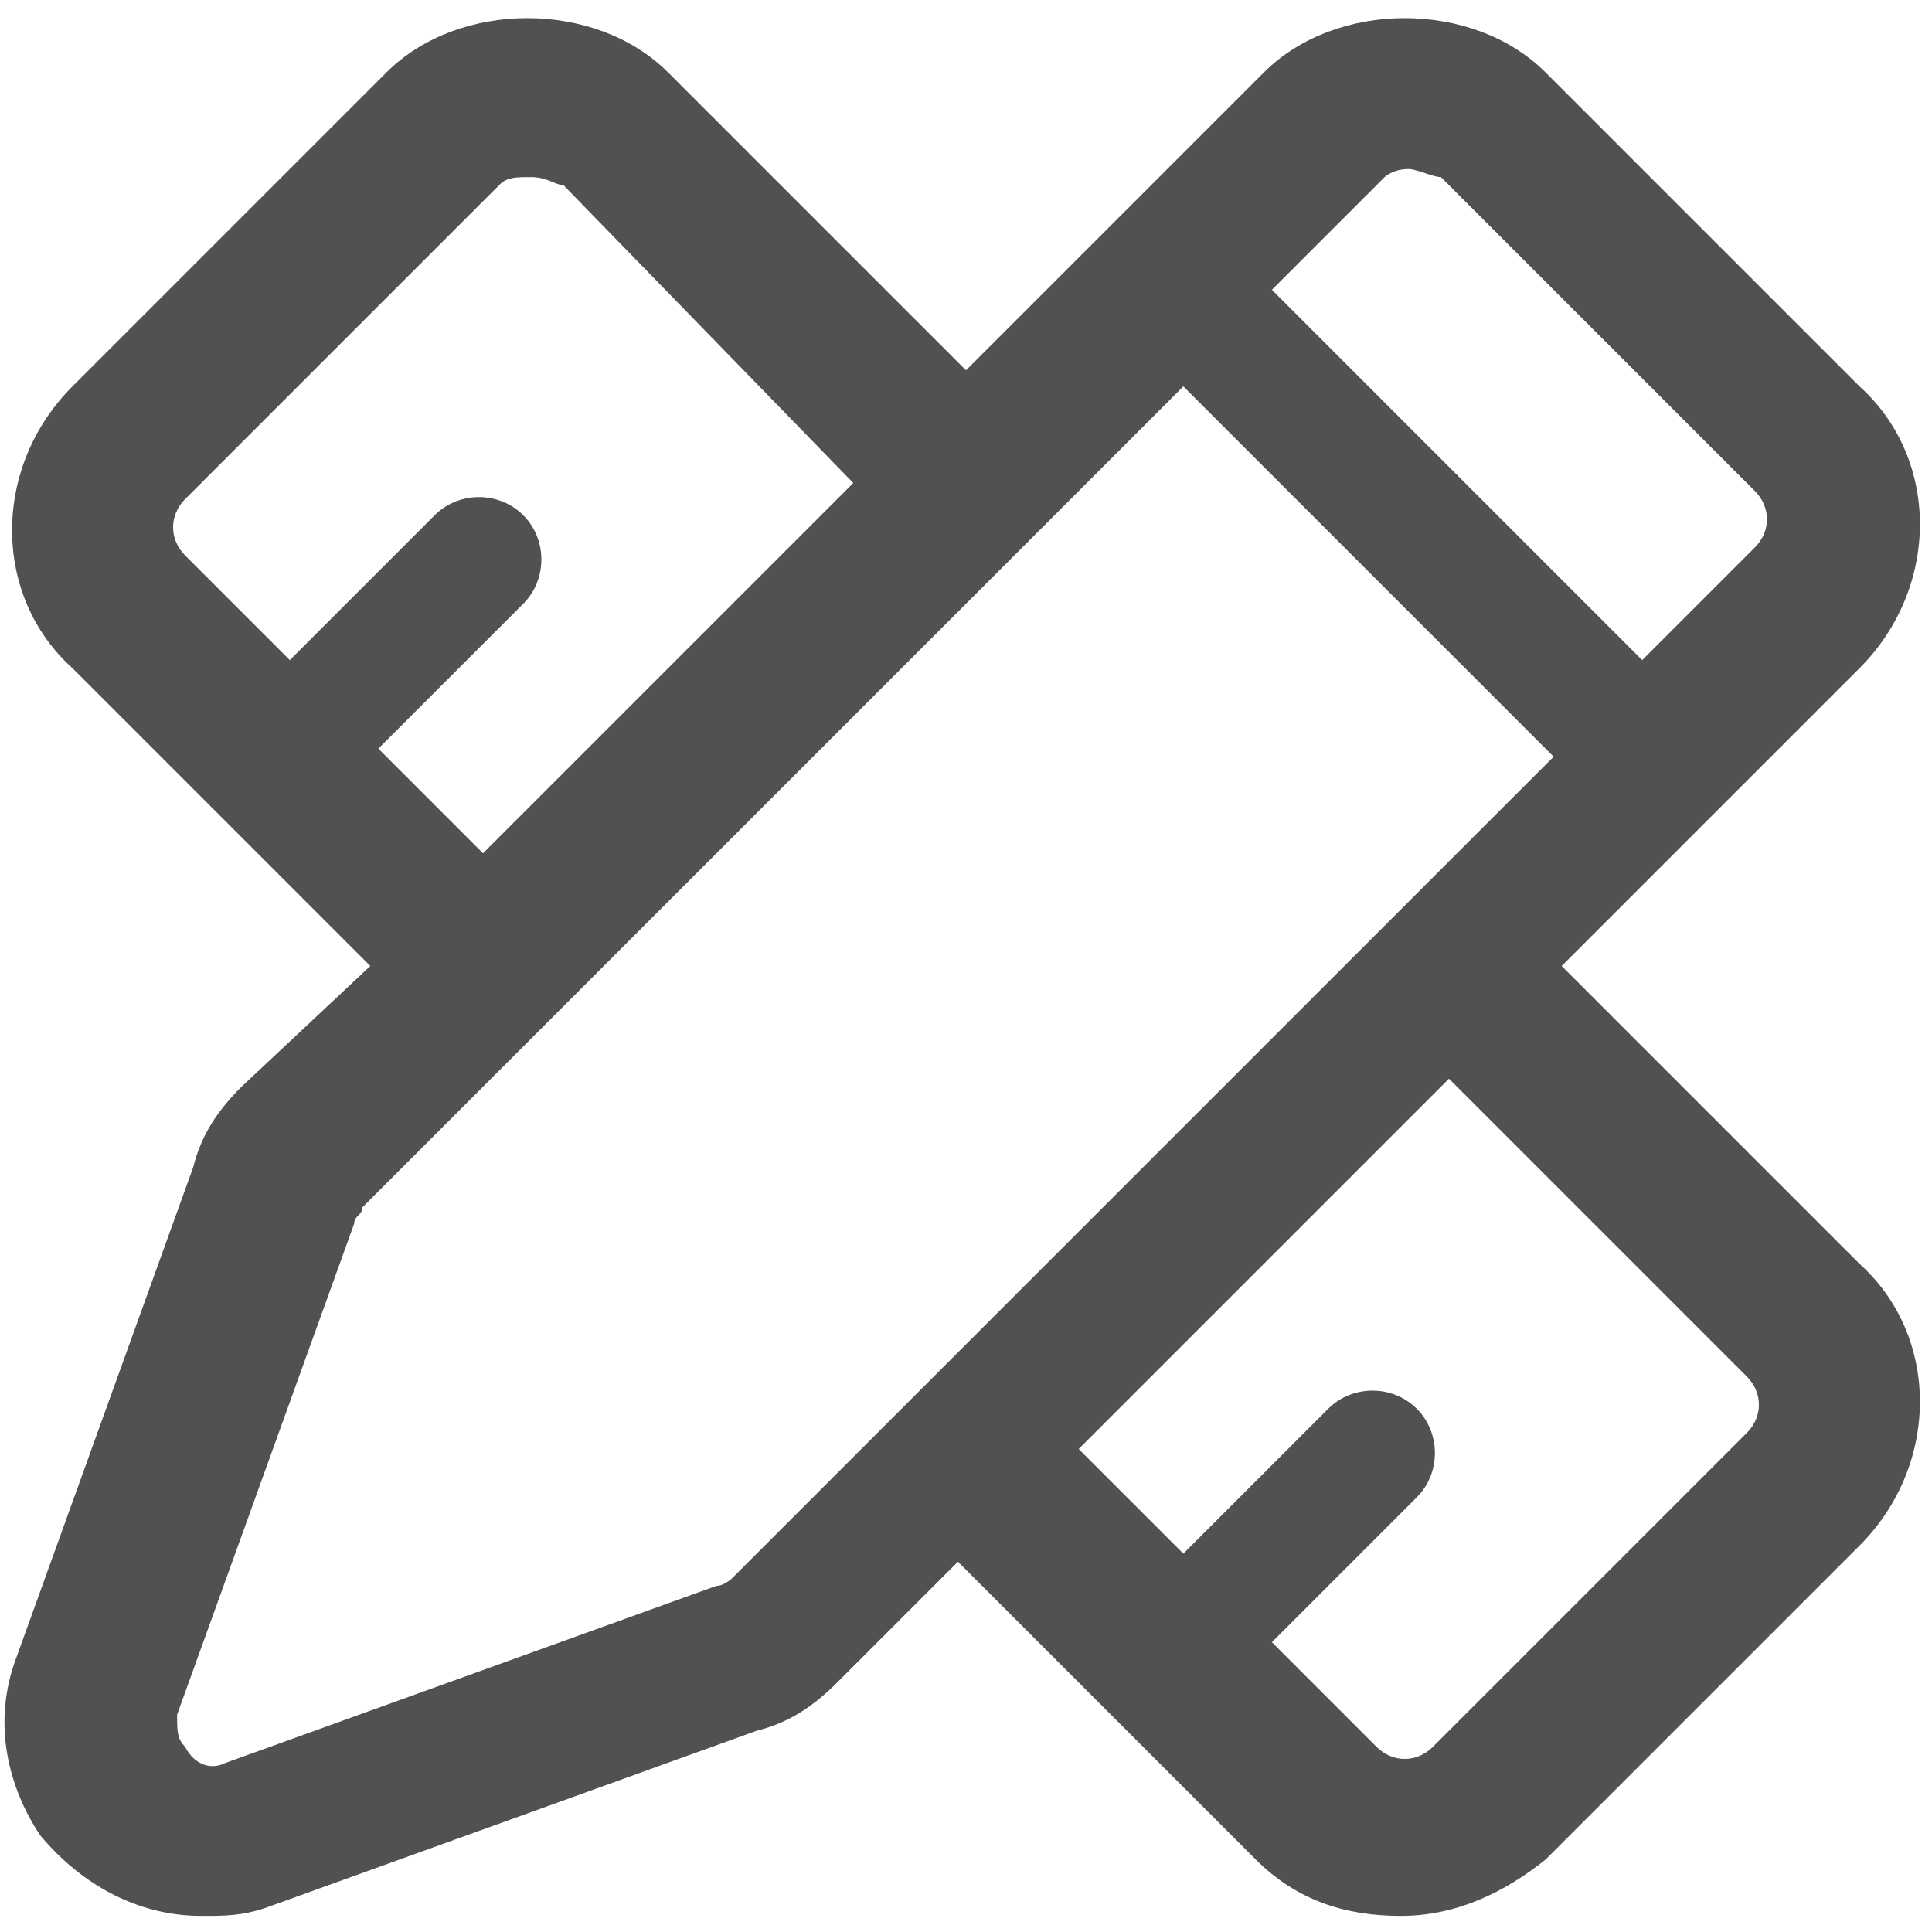 <?xml version="1.0" standalone="no"?><!DOCTYPE svg PUBLIC "-//W3C//DTD SVG 1.1//EN" "http://www.w3.org/Graphics/SVG/1.1/DTD/svg11.dtd"><svg t="1662272528871" class="icon" viewBox="0 0 1024 1024" version="1.1" xmlns="http://www.w3.org/2000/svg" p-id="3815" xmlns:xlink="http://www.w3.org/1999/xlink" width="200" height="200"><path d="M827.733 512l157.867-157.867c42.667-42.667 42.667-110.933 0-149.333L819.2 38.4c-38.4-38.4-110.933-38.4-149.333 0L512 196.267 354.133 38.4C315.733 0 243.2 0 204.8 38.4L38.4 204.8c-42.667 42.667-42.667 110.933 0 149.333L196.267 512 128 576c-12.8 12.8-21.333 25.6-25.6 42.667L8.533 878.933c-12.8 34.133-4.267 68.267 12.8 93.867 21.333 25.6 51.2 42.667 85.333 42.667 12.8 0 21.333 0 34.133-4.267l260.267-93.867c17.067-4.267 29.867-12.8 42.667-25.6l64-64 157.867 157.867c21.333 21.333 46.933 29.867 76.8 29.867s55.467-12.8 76.8-29.867l166.4-166.4c42.667-42.667 42.667-110.933 0-149.333L827.733 512z m-81.067-422.4c4.267 0 12.8 4.267 17.067 4.267l166.4 166.4c8.533 8.533 8.533 21.333 0 29.867l-59.733 59.733-196.267-196.267 59.733-59.733s4.267-4.267 12.8-4.267zM200.533 396.8l76.8-76.8c12.8-12.8 12.8-34.133 0-46.933s-34.133-12.8-46.933 0L153.6 349.867 98.133 294.4c-8.533-8.533-8.533-21.333 0-29.867l166.4-166.4c4.267-4.267 8.533-4.267 17.067-4.267s12.8 4.267 17.067 4.267L452.267 256 256 452.267 200.533 396.8z m187.733 439.467s-4.267 4.267-8.533 4.267l-260.267 93.867c-8.533 4.267-17.067 0-21.333-8.533-4.267-4.267-4.267-8.533-4.267-17.067l93.867-260.267c0-4.267 4.267-4.267 4.267-8.533l93.867-93.867 256-256 85.333-85.333 196.267 196.267-85.333 85.333-256 256-93.867 93.867z m537.6-76.8l-166.4 166.4c-8.533 8.533-21.333 8.533-29.867 0l-55.467-55.467 76.8-76.8c12.8-12.8 12.8-34.133 0-46.933s-34.133-12.8-46.933 0l-76.8 76.8-55.467-55.467 196.267-196.267 157.867 157.867c8.533 8.533 8.533 21.333 0 29.867z" p-id="3816" fill="#515151"></path></svg>